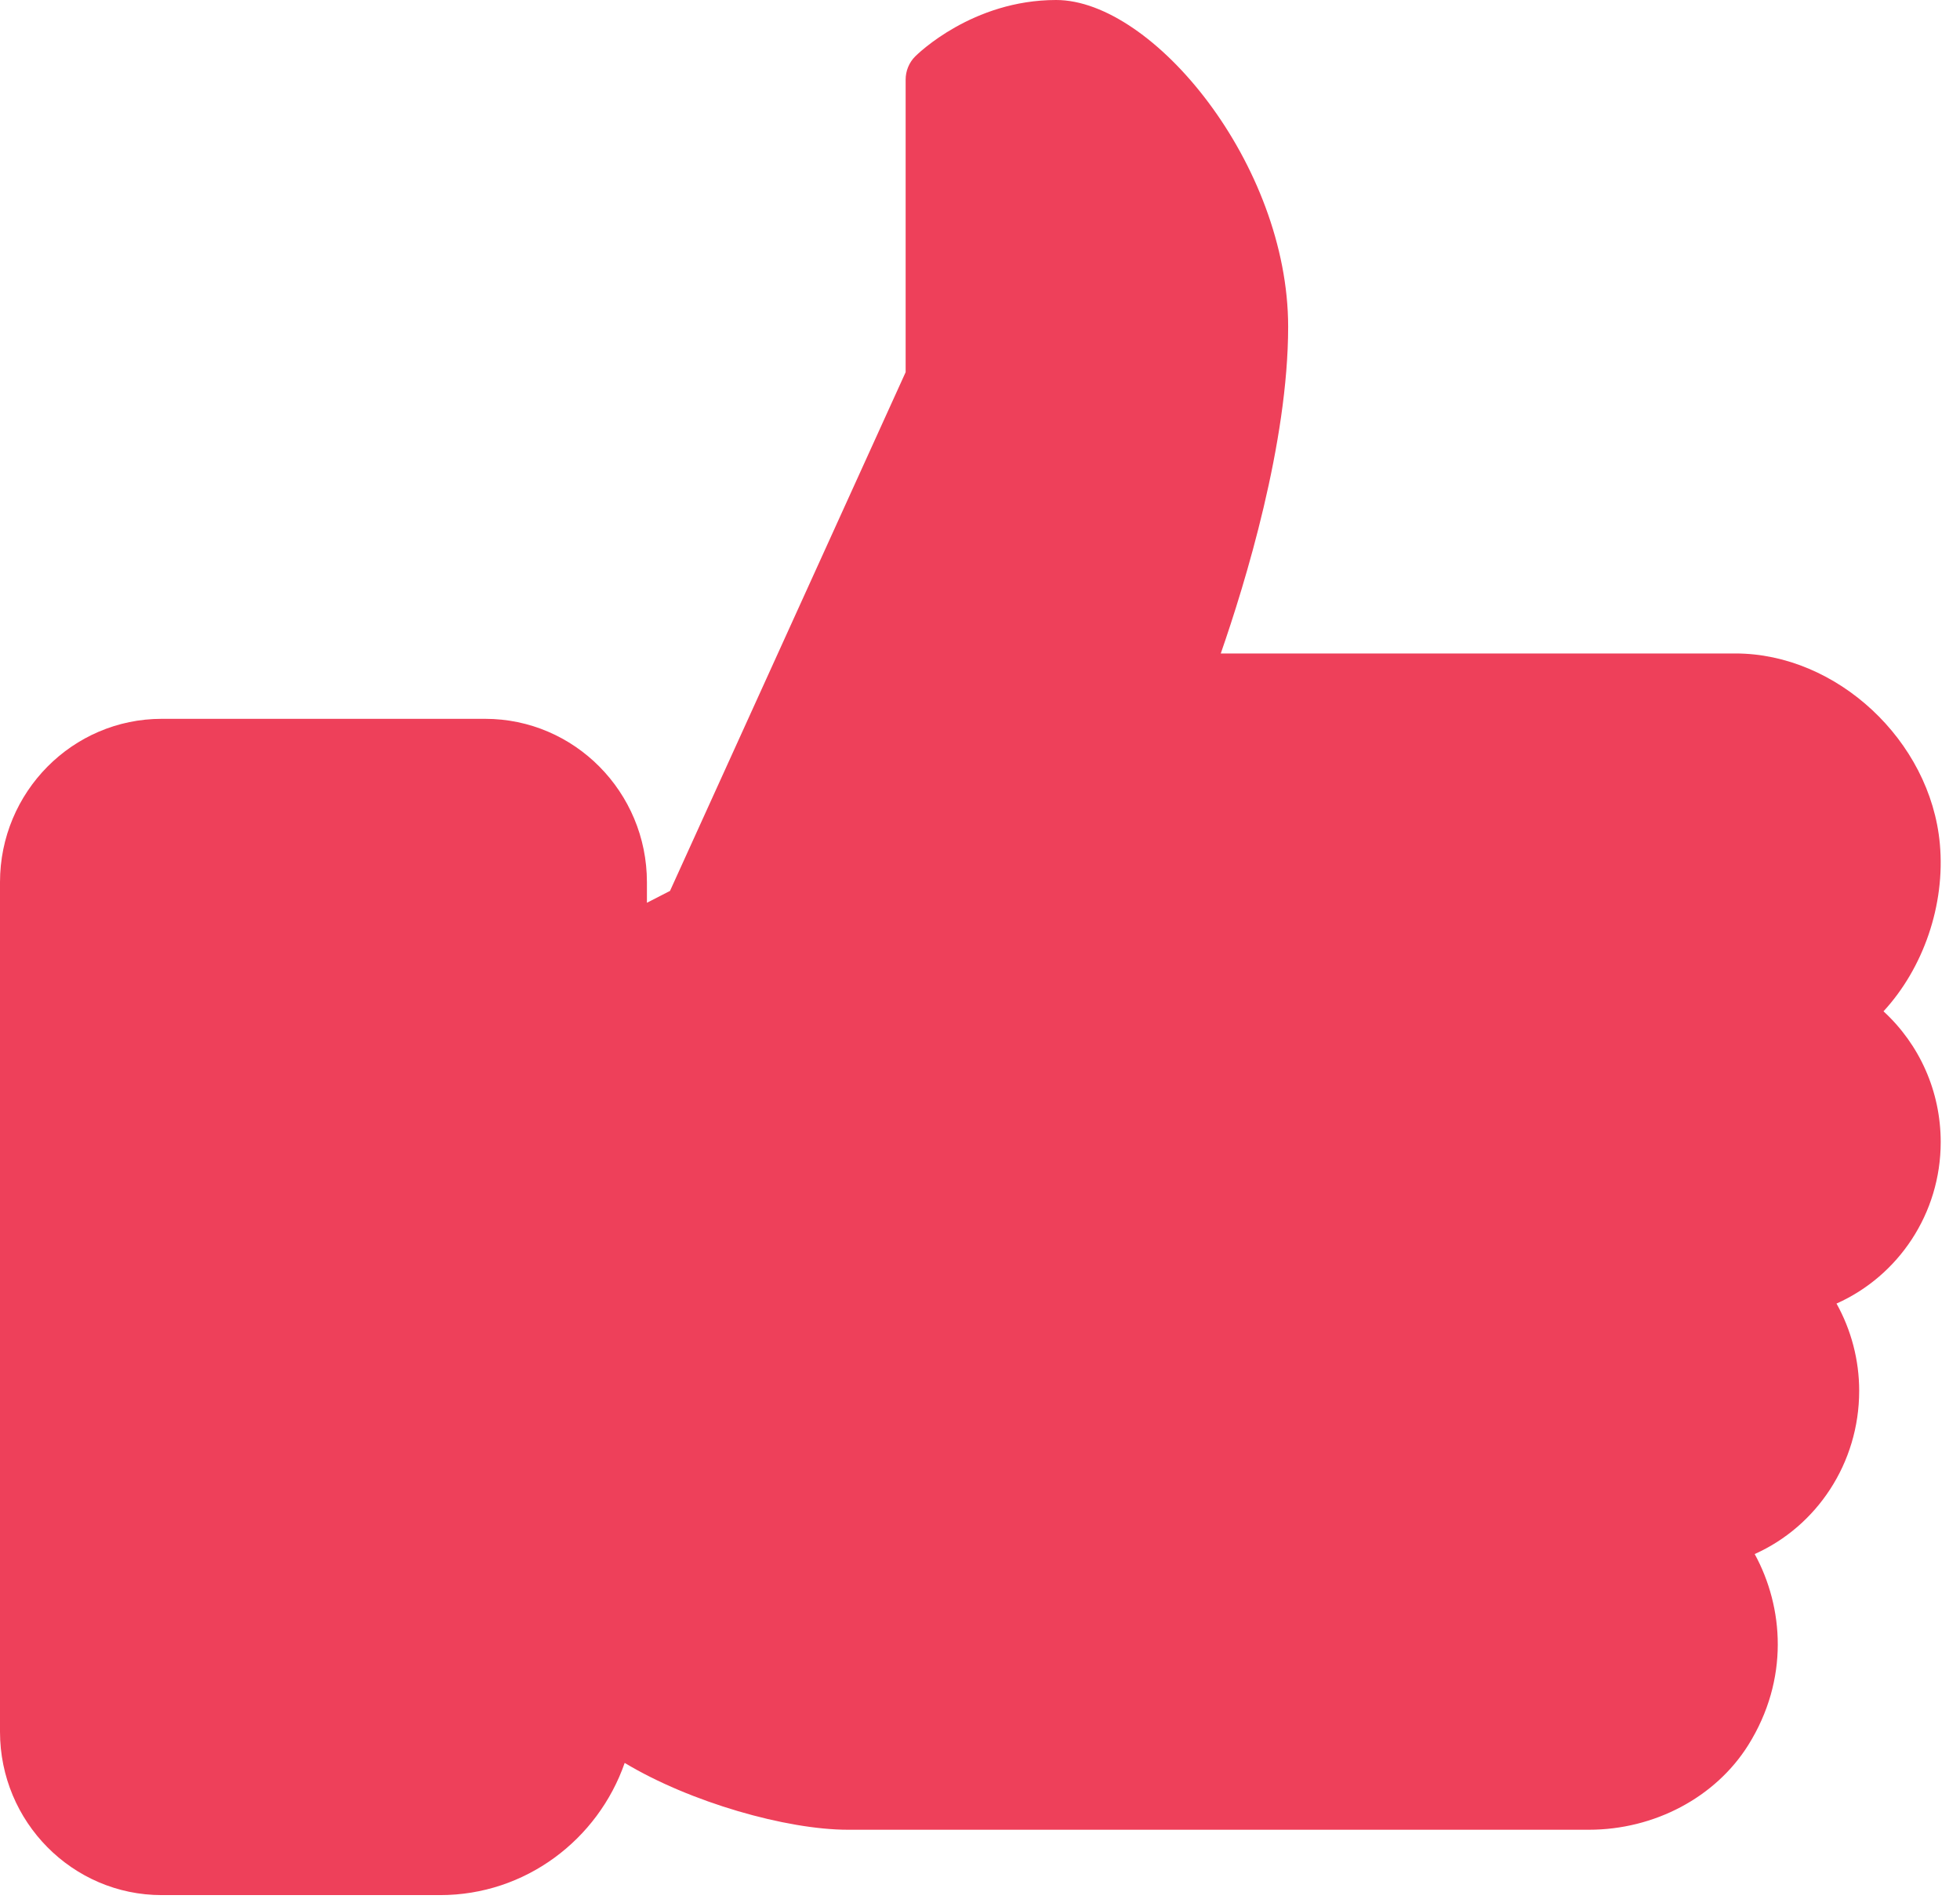 <?xml version="1.0" encoding="UTF-8"?>
<svg width="32px" height="31px" viewBox="0 0 32 31" version="1.1" xmlns="http://www.w3.org/2000/svg" xmlns:xlink="http://www.w3.org/1999/xlink">
    <title>Icon / Thumbs up / Filled / #ee405a</title>
    <g id="Symbols" stroke="none" stroke-width="1" fill="none" fill-rule="evenodd">
        <g id="Helpful-/-#" fill="#EE405A" fill-rule="nonzero">
            <g id="Icon-/-Thumbs-up-/-Filled-/-#ee405a">
                <g>
                    <path d="M7.187,30.938 L2.64,30.938 C1.184,30.938 -3.35305117e-13,29.742 -3.35305117e-13,28.271 L-3.35305117e-13,14.402 C-3.35305117e-13,12.931 1.184,11.735 2.64,11.735 L7.921,11.735 C9.378,11.735 10.562,12.931 10.562,14.402 L10.562,14.738 L10.939,14.544 L14.786,6.076 L14.786,1.299 C14.786,1.158 14.842,1.021 14.941,0.922 C14.98,0.883 15.875,-1.82372636e-13 17.243,-1.82372636e-13 C18.827,-1.82372636e-13 21.031,2.688 21.031,5.334 C21.031,7.23 20.331,9.518 19.931,10.668 L28.334,10.668 C29.988,10.668 31.518,12.091 31.671,13.776 C31.762,14.777 31.398,15.809 30.751,16.51 C31.339,17.05 31.685,17.817 31.685,18.644 C31.685,19.811 30.995,20.83 29.984,21.281 C30.224,21.712 30.354,22.203 30.354,22.705 C30.354,23.887 29.661,24.917 28.648,25.37 C29.121,26.236 29.215,27.414 28.543,28.489 C28.008,29.342 27.011,29.871 25.941,29.871 L13.844,29.871 C12.842,29.871 11.267,29.423 10.199,28.78 C9.762,30.034 8.577,30.938 7.187,30.938 Z" id="Shape"></path>
                </g>
            </g>
        </g>
    </g>
</svg>